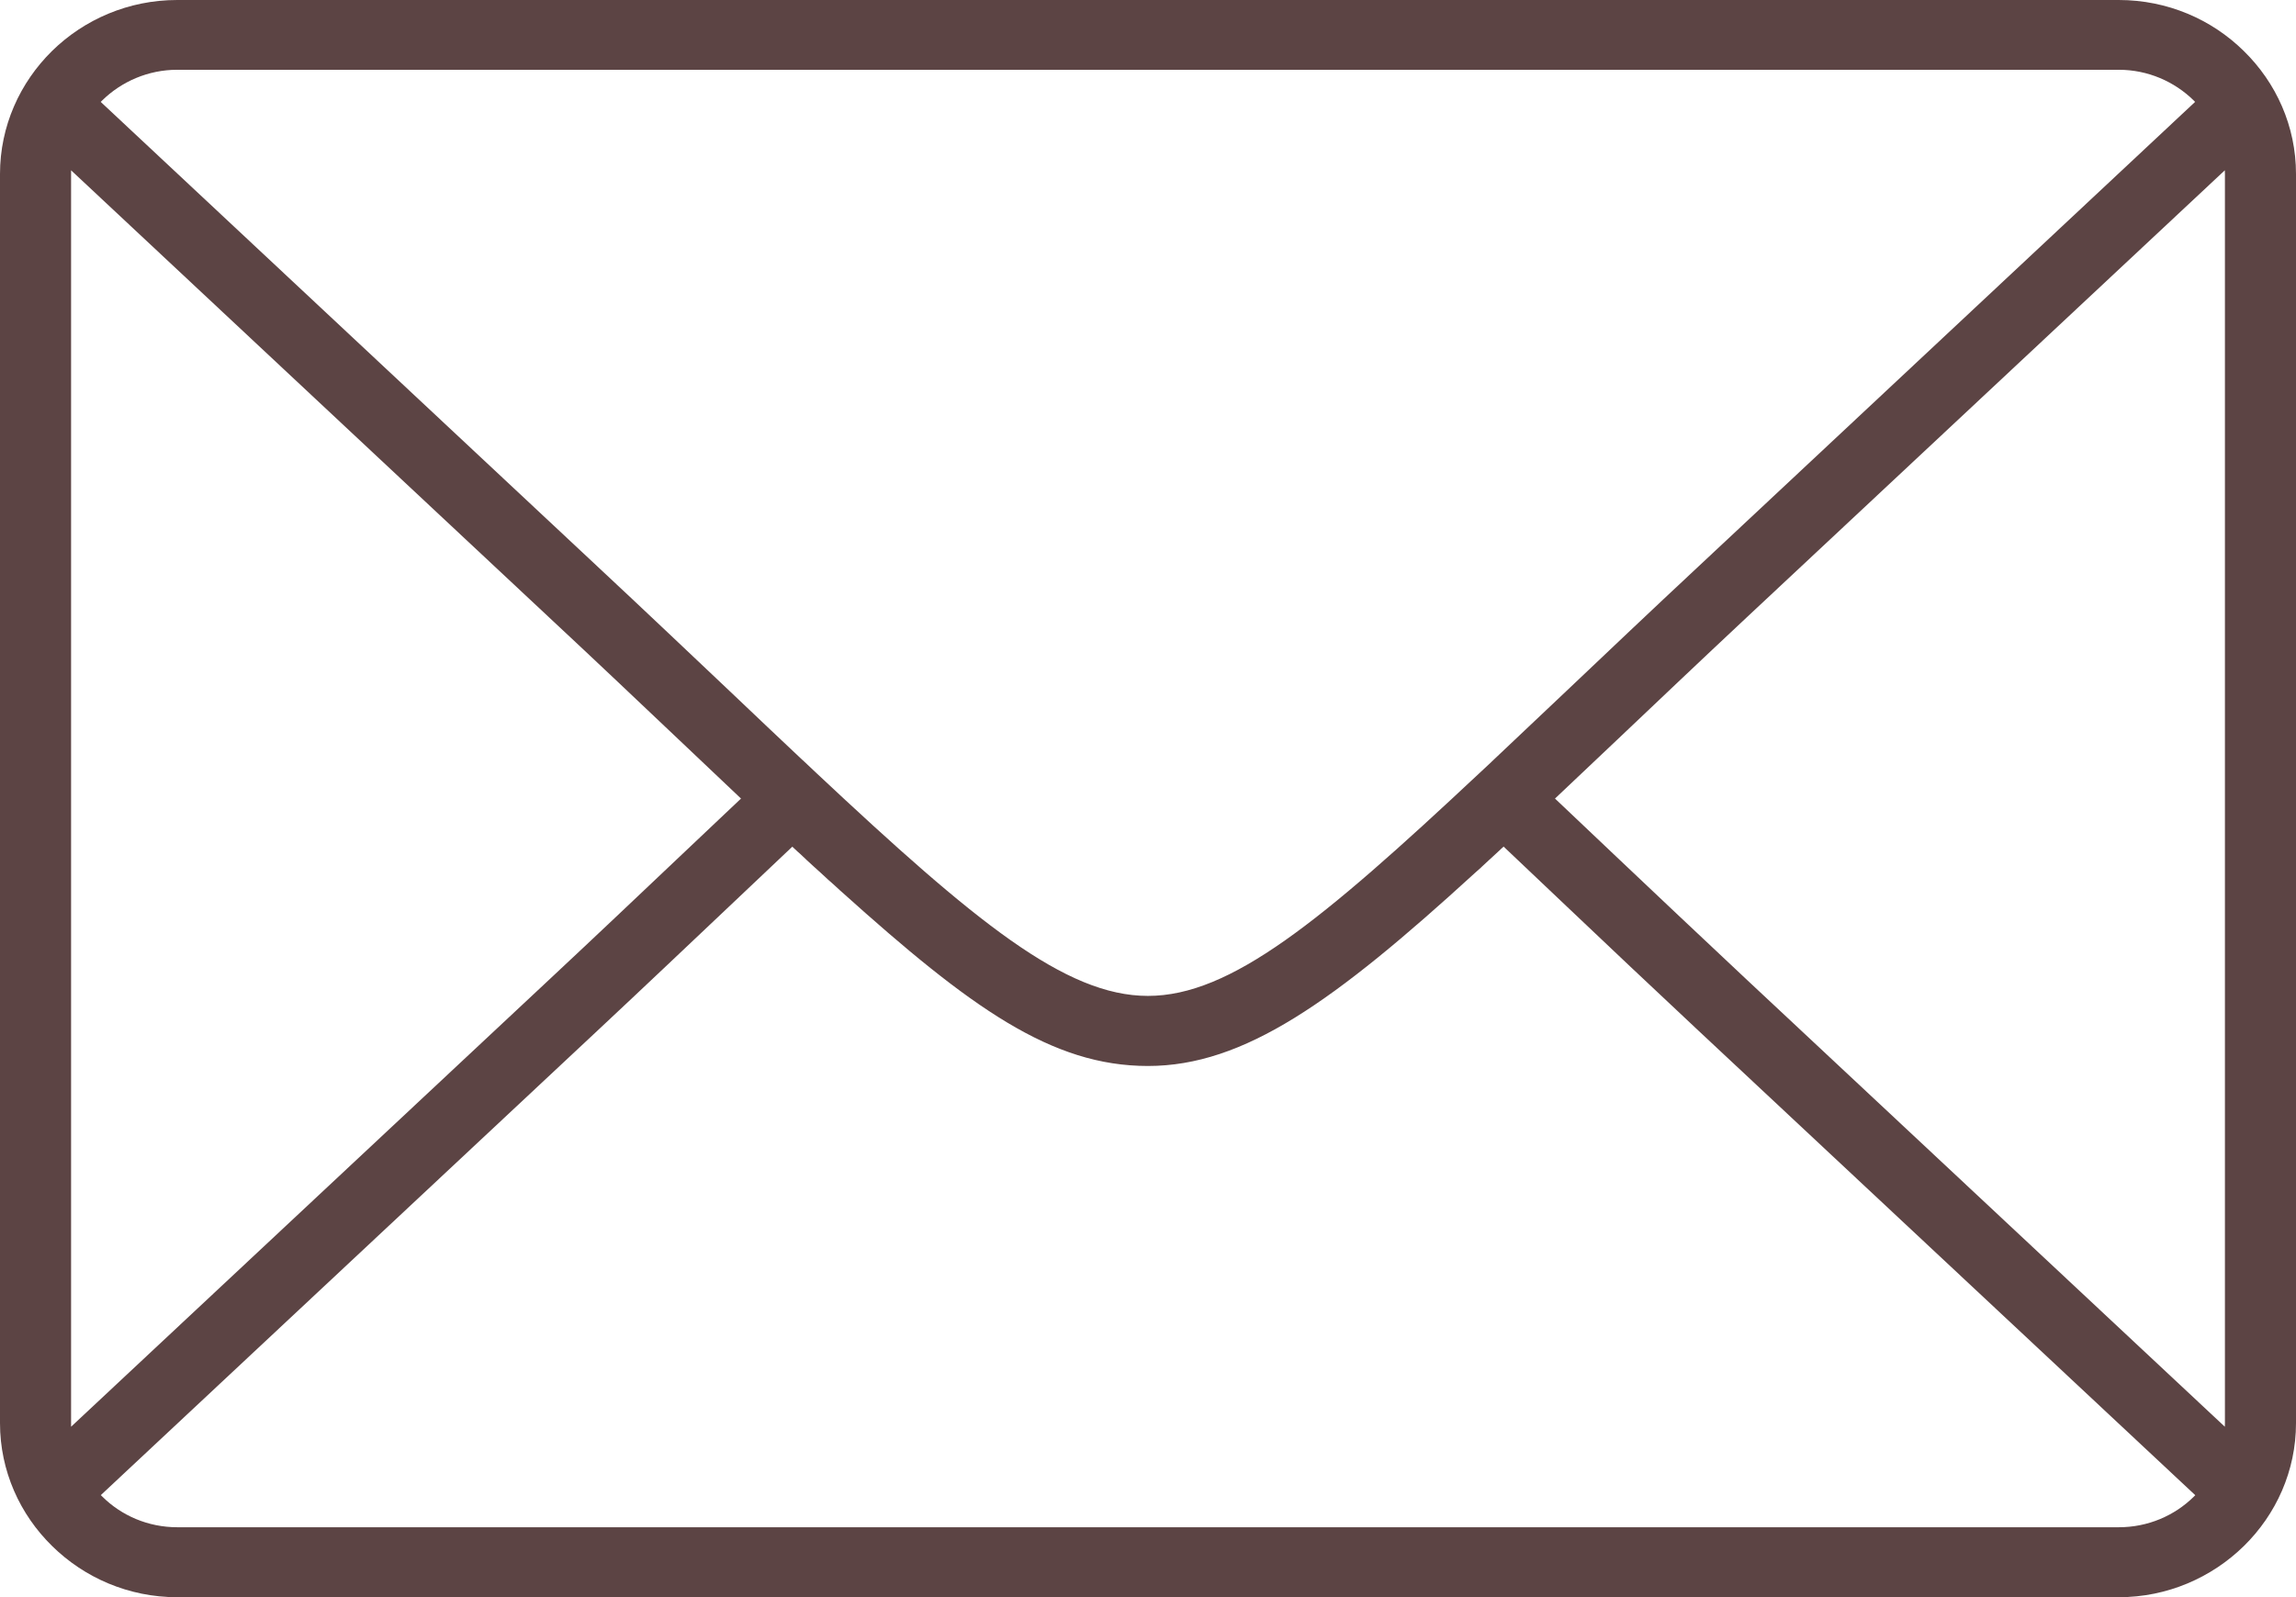 <svg viewBox="0 0 23 16" fill="none" xmlns="http://www.w3.org/2000/svg">
<g clip-path="url(#clip0_550_63)">
<path d="M1.775 0H21.224C21.713 0 22.157 0.195 22.478 0.512C22.8 0.827 23 1.263 23 1.743V14.257C23 14.736 22.8 15.172 22.478 15.488C22.155 15.804 21.712 16.001 21.224 16.001H1.775C1.288 16.001 0.844 15.805 0.522 15.488C0.2 15.173 0 14.736 0 14.257V1.743C0 1.263 0.2 0.827 0.521 0.511C0.843 0.195 1.287 0 1.775 0ZM0.712 14.293L5.494 9.821C5.978 9.369 6.412 8.957 6.81 8.58C7.025 8.376 7.23 8.182 7.423 8C7.229 7.817 7.027 7.624 6.814 7.423C6.414 7.044 5.979 6.631 5.494 6.179L0.712 1.706V14.293ZM8.04 7.614L8.181 7.747C9.768 9.234 10.671 9.977 11.499 9.977C12.328 9.977 13.231 9.234 14.818 7.747L14.848 7.719L14.937 7.636L14.944 7.629C15.179 7.408 15.428 7.172 15.695 6.919C16.099 6.536 16.538 6.119 17.015 5.674L21.989 1.021L21.975 1.006C21.782 0.817 21.516 0.699 21.225 0.699H1.775C1.484 0.699 1.217 0.817 1.024 1.006L1.009 1.021L5.984 5.674C6.461 6.119 6.901 6.537 7.306 6.92C7.565 7.166 7.809 7.398 8.039 7.614H8.04ZM15.577 8C15.77 8.182 15.975 8.376 16.19 8.581C16.588 8.957 17.022 9.369 17.505 9.821L22.287 14.293L22.288 14.256V1.743L22.287 1.706L17.505 6.178C17.021 6.631 16.587 7.044 16.188 7.422C15.975 7.624 15.771 7.816 15.577 8H15.577ZM21.991 14.979L17.015 10.326C16.54 9.881 16.099 9.465 15.697 9.083L15.062 8.481L14.988 8.55L14.923 8.61L14.916 8.616L14.844 8.683L14.836 8.691L14.773 8.747C13.364 10.035 12.464 10.679 11.499 10.679C10.534 10.679 9.725 10.098 8.433 8.936L8.418 8.923L8.365 8.874L8.335 8.847L8.295 8.812L8.226 8.748L8.163 8.691L8.154 8.683L8.082 8.617L8.076 8.611L8.011 8.55L7.987 8.529L7.937 8.482L7.301 9.084C6.898 9.465 6.459 9.882 5.983 10.327L1.01 14.978L1.025 14.993C1.216 15.183 1.483 15.3 1.776 15.3H21.225C21.517 15.3 21.783 15.184 21.975 14.995L21.991 14.979V14.979Z" fill="#5C4444"/>
</g>
<defs>
<clipPath id="clip0_550_63">
<rect width="23" height="16" fill="white"/>
</clipPath>
</defs>
</svg>
